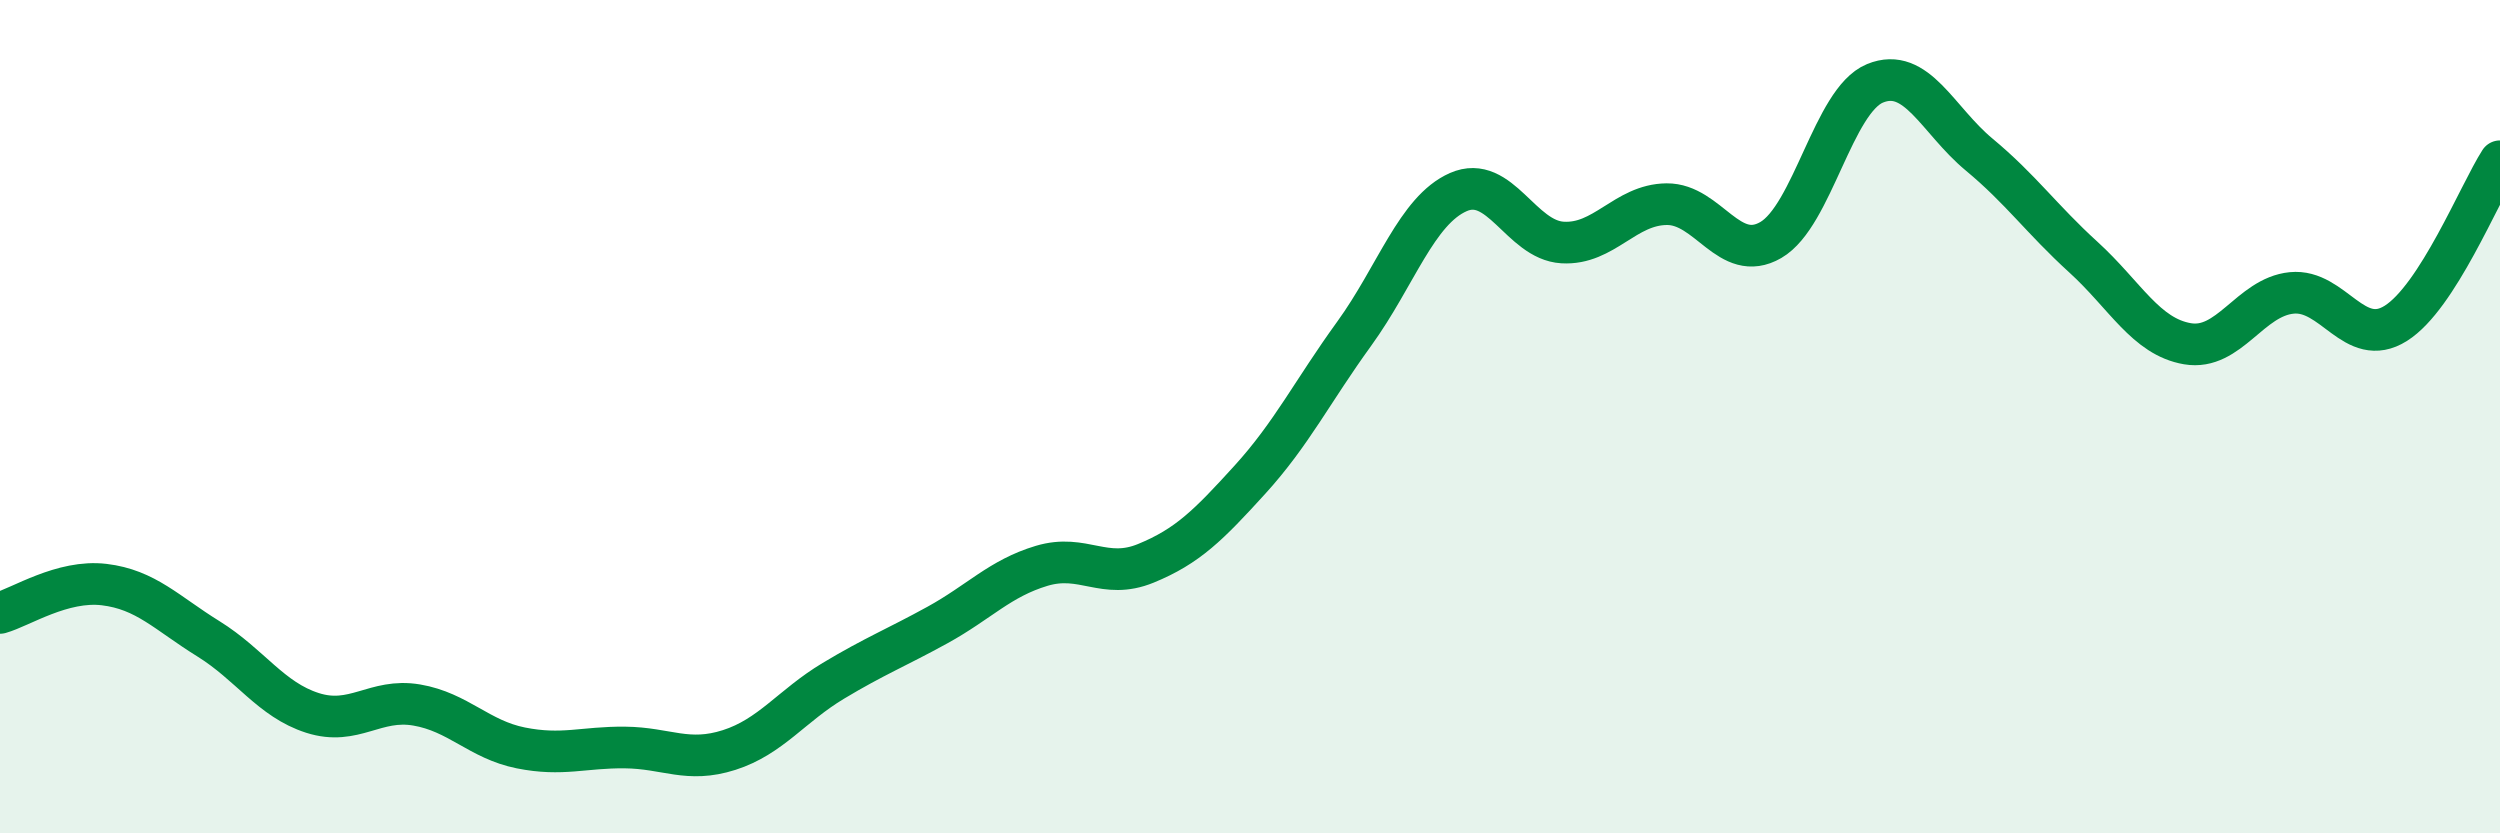
    <svg width="60" height="20" viewBox="0 0 60 20" xmlns="http://www.w3.org/2000/svg">
      <path
        d="M 0,14.71 C 0.5,14.57 1.5,13.91 2.5,14.03 C 3.5,14.15 4,14.71 5,15.33 C 6,15.95 6.5,16.79 7.5,17.11 C 8.5,17.43 9,16.75 10,16.92 C 11,17.09 11.5,17.75 12.5,17.95 C 13.5,18.15 14,17.93 15,17.94 C 16,17.95 16.5,18.32 17.5,18 C 18.5,17.68 19,16.94 20,16.34 C 21,15.74 21.5,15.55 22.5,15 C 23.5,14.45 24,13.88 25,13.58 C 26,13.28 26.5,13.93 27.5,13.52 C 28.5,13.11 29,12.61 30,11.51 C 31,10.41 31.5,9.39 32.5,8.01 C 33.5,6.63 34,5.05 35,4.61 C 36,4.17 36.5,5.76 37.5,5.82 C 38.5,5.88 39,4.91 40,4.9 C 41,4.89 41.5,6.34 42.5,5.76 C 43.5,5.18 44,2.41 45,2 C 46,1.59 46.5,2.88 47.5,3.71 C 48.5,4.54 49,5.26 50,6.17 C 51,7.08 51.5,8.08 52.5,8.25 C 53.5,8.42 54,7.13 55,7.03 C 56,6.93 56.5,8.39 57.5,7.76 C 58.5,7.13 59.5,4.65 60,3.87L60 20L0 20Z"
        fill="#008740"
        opacity="0.1"
        stroke-linecap="round"
        stroke-linejoin="round"
      />
      <path
        d="M 0,14.71 C 0.5,14.57 1.5,13.91 2.5,14.03 C 3.5,14.15 4,14.71 5,15.33 C 6,15.95 6.5,16.79 7.5,17.11 C 8.5,17.43 9,16.75 10,16.92 C 11,17.09 11.5,17.75 12.5,17.95 C 13.5,18.15 14,17.93 15,17.94 C 16,17.95 16.5,18.32 17.5,18 C 18.5,17.68 19,16.94 20,16.34 C 21,15.74 21.5,15.55 22.5,15 C 23.5,14.45 24,13.88 25,13.58 C 26,13.28 26.5,13.93 27.5,13.52 C 28.5,13.11 29,12.61 30,11.51 C 31,10.41 31.5,9.39 32.5,8.01 C 33.5,6.63 34,5.05 35,4.61 C 36,4.17 36.5,5.76 37.5,5.82 C 38.5,5.88 39,4.91 40,4.9 C 41,4.89 41.5,6.34 42.5,5.76 C 43.5,5.18 44,2.41 45,2 C 46,1.59 46.5,2.88 47.5,3.71 C 48.5,4.54 49,5.26 50,6.17 C 51,7.08 51.5,8.08 52.5,8.25 C 53.5,8.42 54,7.13 55,7.03 C 56,6.93 56.5,8.39 57.5,7.76 C 58.5,7.13 59.5,4.65 60,3.87"
        stroke="#008740"
        stroke-width="1"
        fill="none"
        stroke-linecap="round"
        stroke-linejoin="round"
      />
    </svg>
  